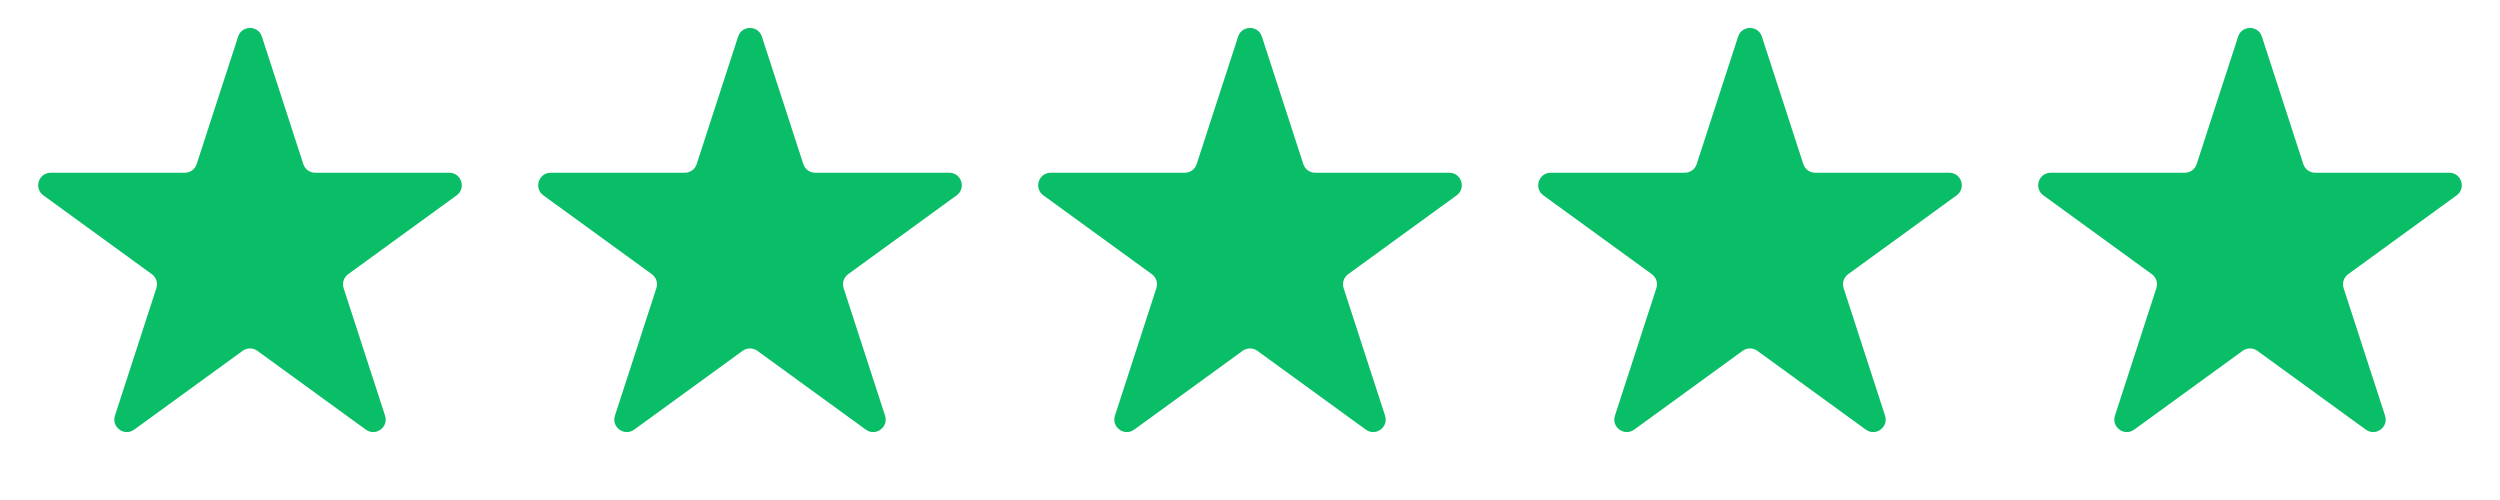 <svg width="200" height="40" viewBox="0 0 200 40" fill="none" xmlns="http://www.w3.org/2000/svg">
<path d="M19.049 2.927C19.348 2.006 20.652 2.006 20.951 2.927L24.266 13.129C24.4 13.541 24.784 13.82 25.217 13.82H35.943C36.912 13.82 37.315 15.059 36.531 15.629L27.853 21.934C27.503 22.188 27.356 22.64 27.49 23.052L30.805 33.253C31.104 34.175 30.049 34.941 29.266 34.371L20.588 28.066C20.237 27.812 19.763 27.812 19.412 28.066L10.734 34.371C9.95 34.941 8.896 34.175 9.195 33.253L12.51 23.052C12.644 22.64 12.497 22.188 12.147 21.934L3.469 15.629C2.685 15.059 3.088 13.82 4.057 13.82H14.783C15.216 13.82 15.6 13.541 15.734 13.129L19.049 2.927Z" fill="#0ABE68"/>
<path d="M59.049 2.927C59.348 2.006 60.652 2.006 60.951 2.927L64.266 13.129C64.4 13.541 64.784 13.82 65.217 13.82H75.943C76.912 13.82 77.315 15.059 76.531 15.629L67.853 21.934C67.503 22.188 67.356 22.64 67.49 23.052L70.805 33.253C71.104 34.175 70.049 34.941 69.266 34.371L60.588 28.066C60.237 27.812 59.763 27.812 59.412 28.066L50.734 34.371C49.95 34.941 48.896 34.175 49.195 33.253L52.51 23.052C52.644 22.64 52.497 22.188 52.147 21.934L43.469 15.629C42.685 15.059 43.088 13.82 44.057 13.82H54.783C55.216 13.82 55.6 13.541 55.734 13.129L59.049 2.927Z" fill="#0ABE68"/>
<path d="M99.049 2.927C99.348 2.006 100.652 2.006 100.951 2.927L104.266 13.129C104.4 13.541 104.784 13.82 105.217 13.82H115.943C116.912 13.82 117.315 15.059 116.531 15.629L107.853 21.934C107.503 22.188 107.356 22.64 107.49 23.052L110.805 33.253C111.104 34.175 110.05 34.941 109.266 34.371L100.588 28.066C100.237 27.812 99.763 27.812 99.412 28.066L90.734 34.371C89.951 34.941 88.896 34.175 89.195 33.253L92.51 23.052C92.644 22.64 92.497 22.188 92.147 21.934L83.469 15.629C82.685 15.059 83.088 13.82 84.057 13.82H94.783C95.216 13.82 95.6 13.541 95.734 13.129L99.049 2.927Z" fill="#0ABE68"/>
<path d="M139.049 2.927C139.348 2.006 140.652 2.006 140.951 2.927L144.266 13.129C144.4 13.541 144.784 13.82 145.217 13.82H155.943C156.912 13.82 157.315 15.059 156.531 15.629L147.853 21.934C147.503 22.188 147.356 22.64 147.49 23.052L150.805 33.253C151.104 34.175 150.05 34.941 149.266 34.371L140.588 28.066C140.237 27.812 139.763 27.812 139.412 28.066L130.734 34.371C129.95 34.941 128.896 34.175 129.195 33.253L132.51 23.052C132.644 22.64 132.497 22.188 132.147 21.934L123.469 15.629C122.685 15.059 123.088 13.82 124.057 13.82H134.783C135.216 13.82 135.6 13.541 135.734 13.129L139.049 2.927Z" fill="#0ABE68"/>
<path d="M179.049 2.927C179.348 2.006 180.652 2.006 180.951 2.927L184.266 13.129C184.4 13.541 184.784 13.82 185.217 13.82H195.943C196.912 13.82 197.315 15.059 196.531 15.629L187.853 21.934C187.503 22.188 187.356 22.64 187.49 23.052L190.805 33.253C191.104 34.175 190.05 34.941 189.266 34.371L180.588 28.066C180.237 27.812 179.763 27.812 179.412 28.066L170.734 34.371C169.95 34.941 168.896 34.175 169.195 33.253L172.51 23.052C172.644 22.64 172.497 22.188 172.147 21.934L163.469 15.629C162.685 15.059 163.088 13.82 164.057 13.82H174.783C175.216 13.82 175.6 13.541 175.734 13.129L179.049 2.927Z" fill="#0ABE68"/>
</svg>
